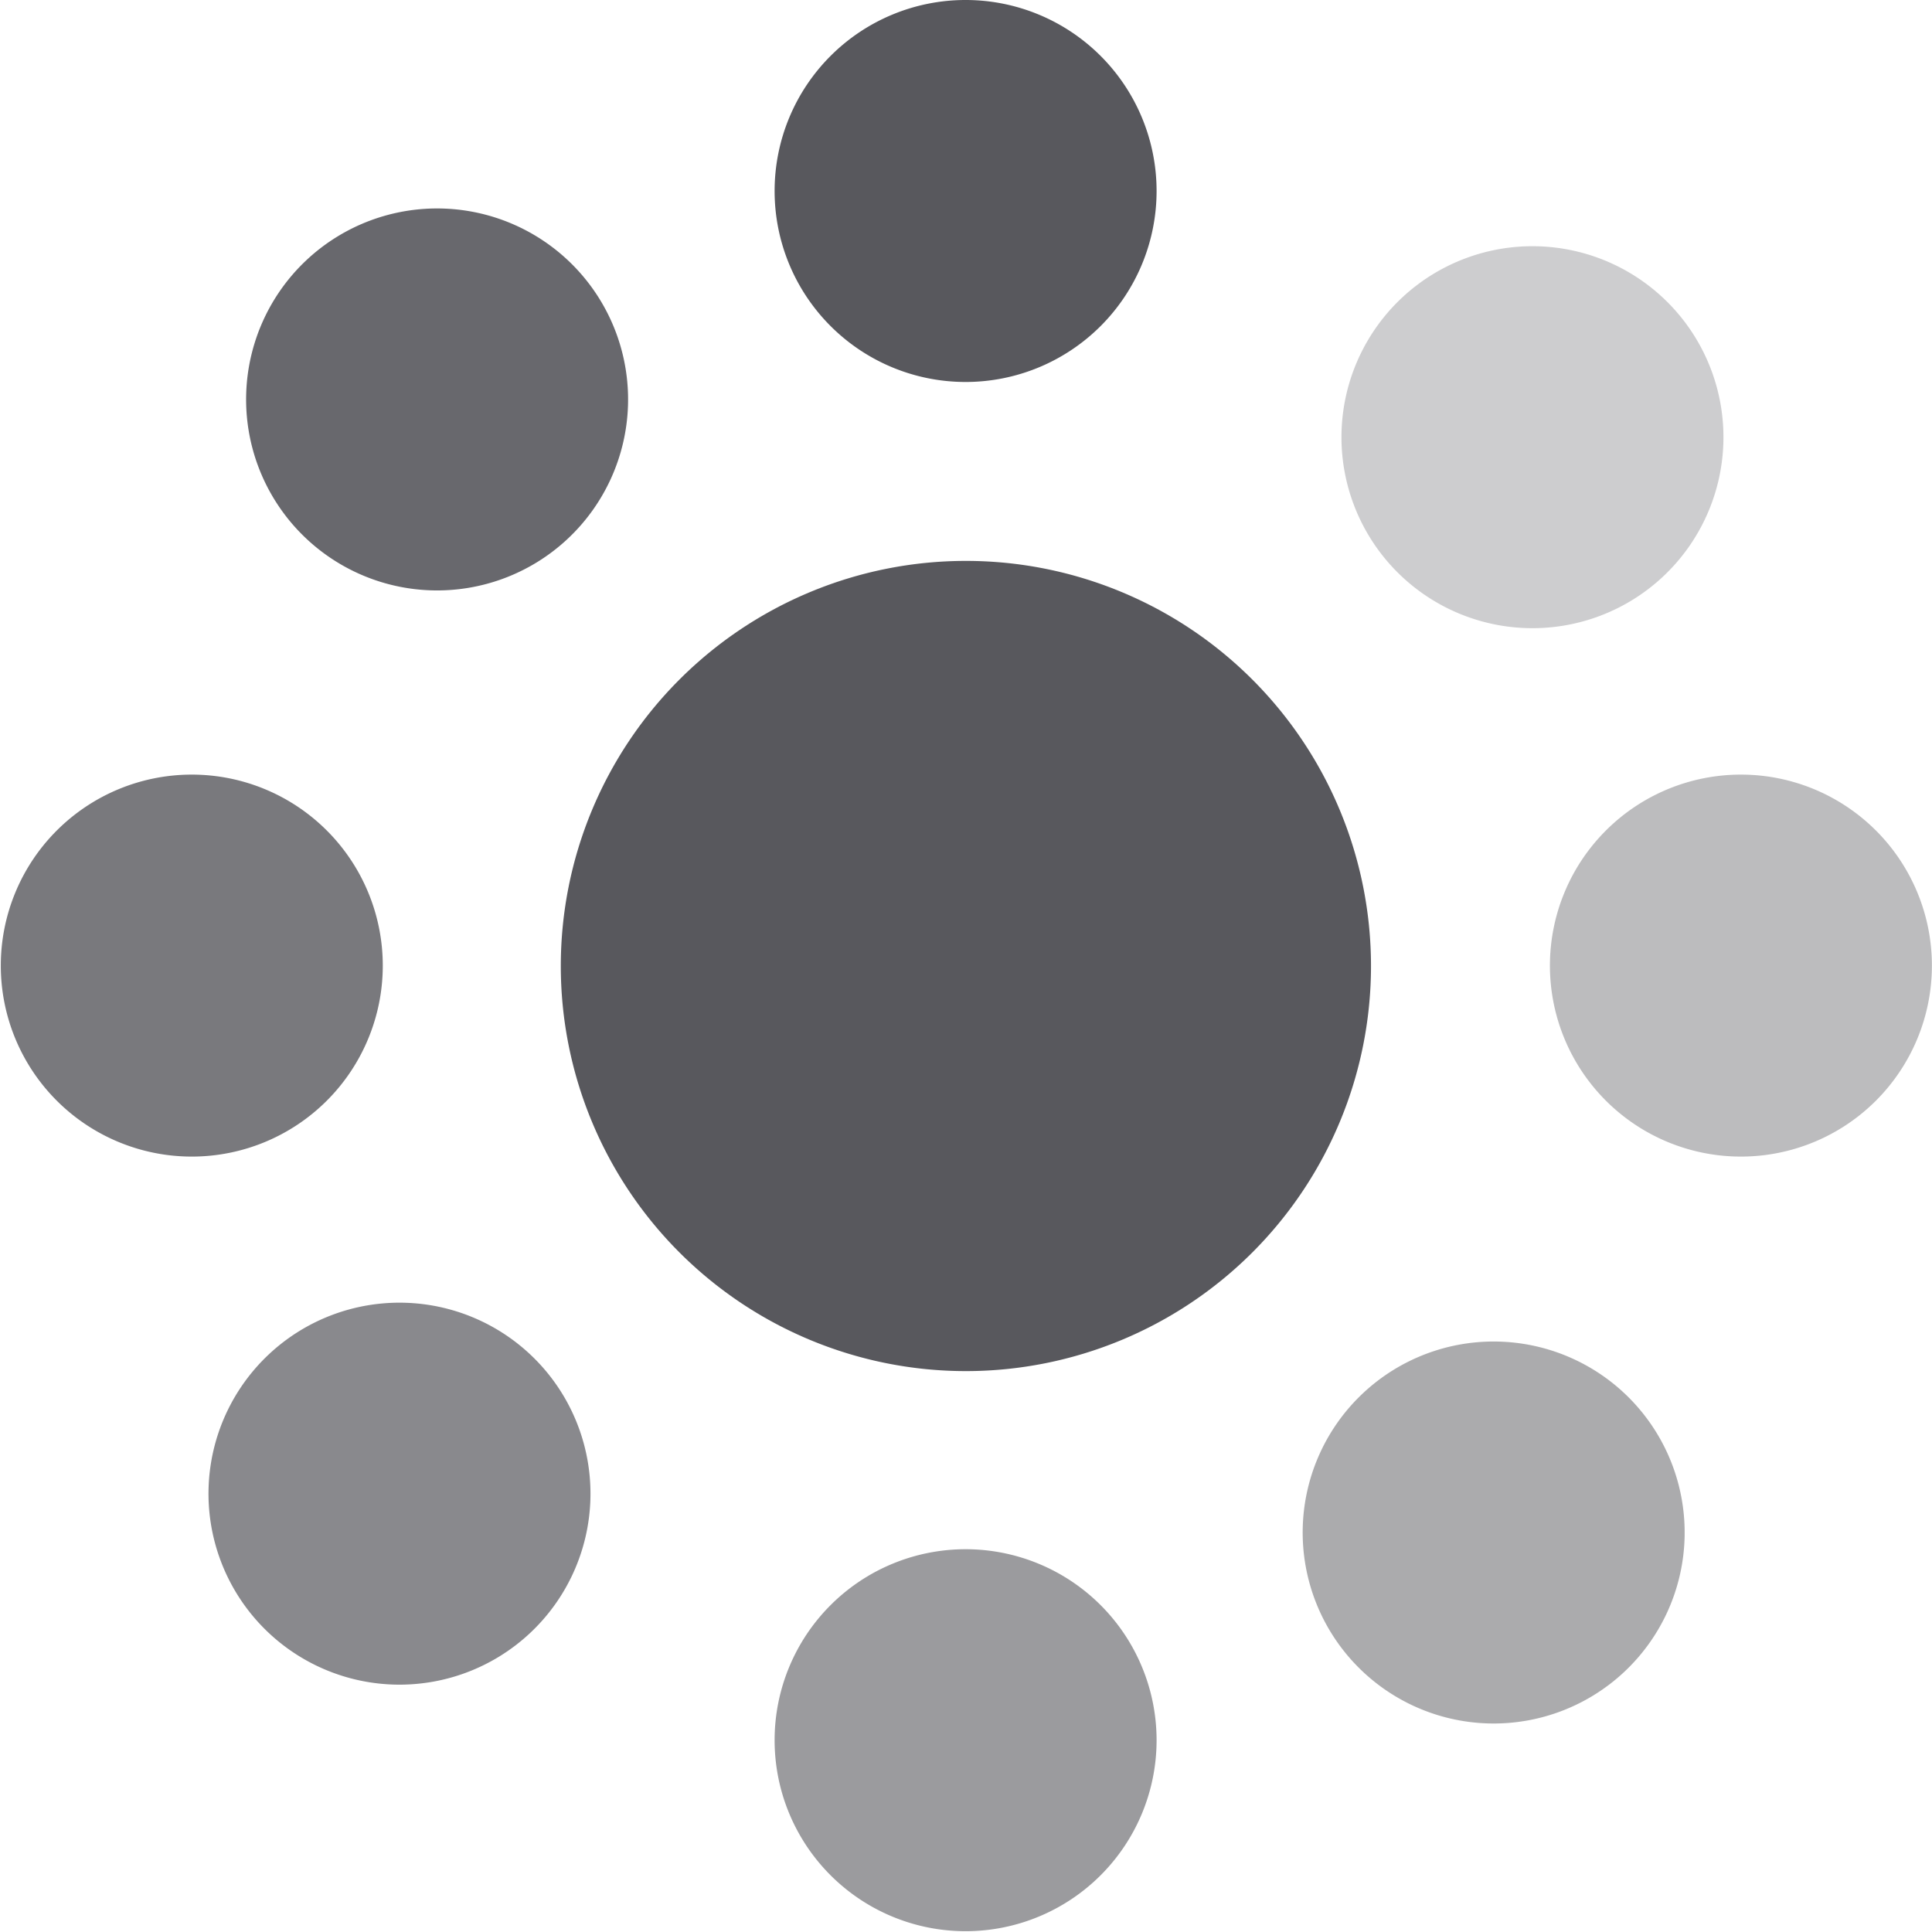 <svg xmlns="http://www.w3.org/2000/svg" width="19.22" height="19.22" viewBox="0 0 19.22 19.22">
  <g id="i-secteur" transform="translate(-421.501 -613.89)">
    <path id="Tracé_506" data-name="Tracé 506" d="M4.03,0A4.03,4.03,0,1,1,0,4.03,4.03,4.03,0,0,1,4.03,0Z" transform="translate(427.08 619.47)" fill="#58585d"/>
    <path id="Tracé_509" data-name="Tracé 509" d="M1.9,0A1.9,1.9,0,1,1,0,1.9,1.9,1.9,0,0,1,1.9,0Z" transform="translate(429.207 613.89)" fill="#58585d"/>
    <path id="Tracé_510" data-name="Tracé 510" d="M1.9,0A1.9,1.9,0,1,1,0,1.9,1.9,1.9,0,0,1,1.9,0Z" transform="translate(429.207 629.302)" fill="#58585d" opacity="0.6"/>
    <path id="Tracé_511" data-name="Tracé 511" d="M1.9,0A1.9,1.9,0,1,1,0,1.9,1.9,1.9,0,0,1,1.9,0Z" transform="translate(440.72 621.596) rotate(90)" fill="#58585d" opacity="0.4"/>
    <path id="Tracé_512" data-name="Tracé 512" d="M1.9,0A1.9,1.9,0,1,1,0,1.9,1.9,1.9,0,0,1,1.9,0Z" transform="translate(425.309 621.596) rotate(90)" fill="#58585d" opacity="0.8"/>
    <path id="Tracé_513" data-name="Tracé 513" d="M1.9,0A1.9,1.9,0,1,1,0,1.9,1.9,1.9,0,0,1,1.9,0Z" transform="translate(423.164 617.77) rotate(-43)" fill="#58585d" opacity="0.9"/>
    <path id="Tracé_514" data-name="Tracé 514" d="M1.9,0A1.9,1.9,0,1,1,0,1.9,1.9,1.9,0,0,1,1.9,0Z" transform="translate(433.675 629.042) rotate(-43)" fill="#58585d" opacity="0.5"/>
    <path id="Tracé_515" data-name="Tracé 515" d="M1.9,0A1.9,1.9,0,1,1,0,1.9,1.9,1.9,0,0,1,1.9,0Z" transform="translate(436.84 615.554) rotate(47)" fill="#58585d" opacity="0.3"/>
    <path id="Tracé_516" data-name="Tracé 516" d="M1.9,0A1.9,1.9,0,1,1,0,1.9,1.9,1.9,0,0,1,1.9,0Z" transform="translate(425.569 626.064) rotate(47)" fill="#58585d" opacity="0.7"/>
  </g>
</svg>
